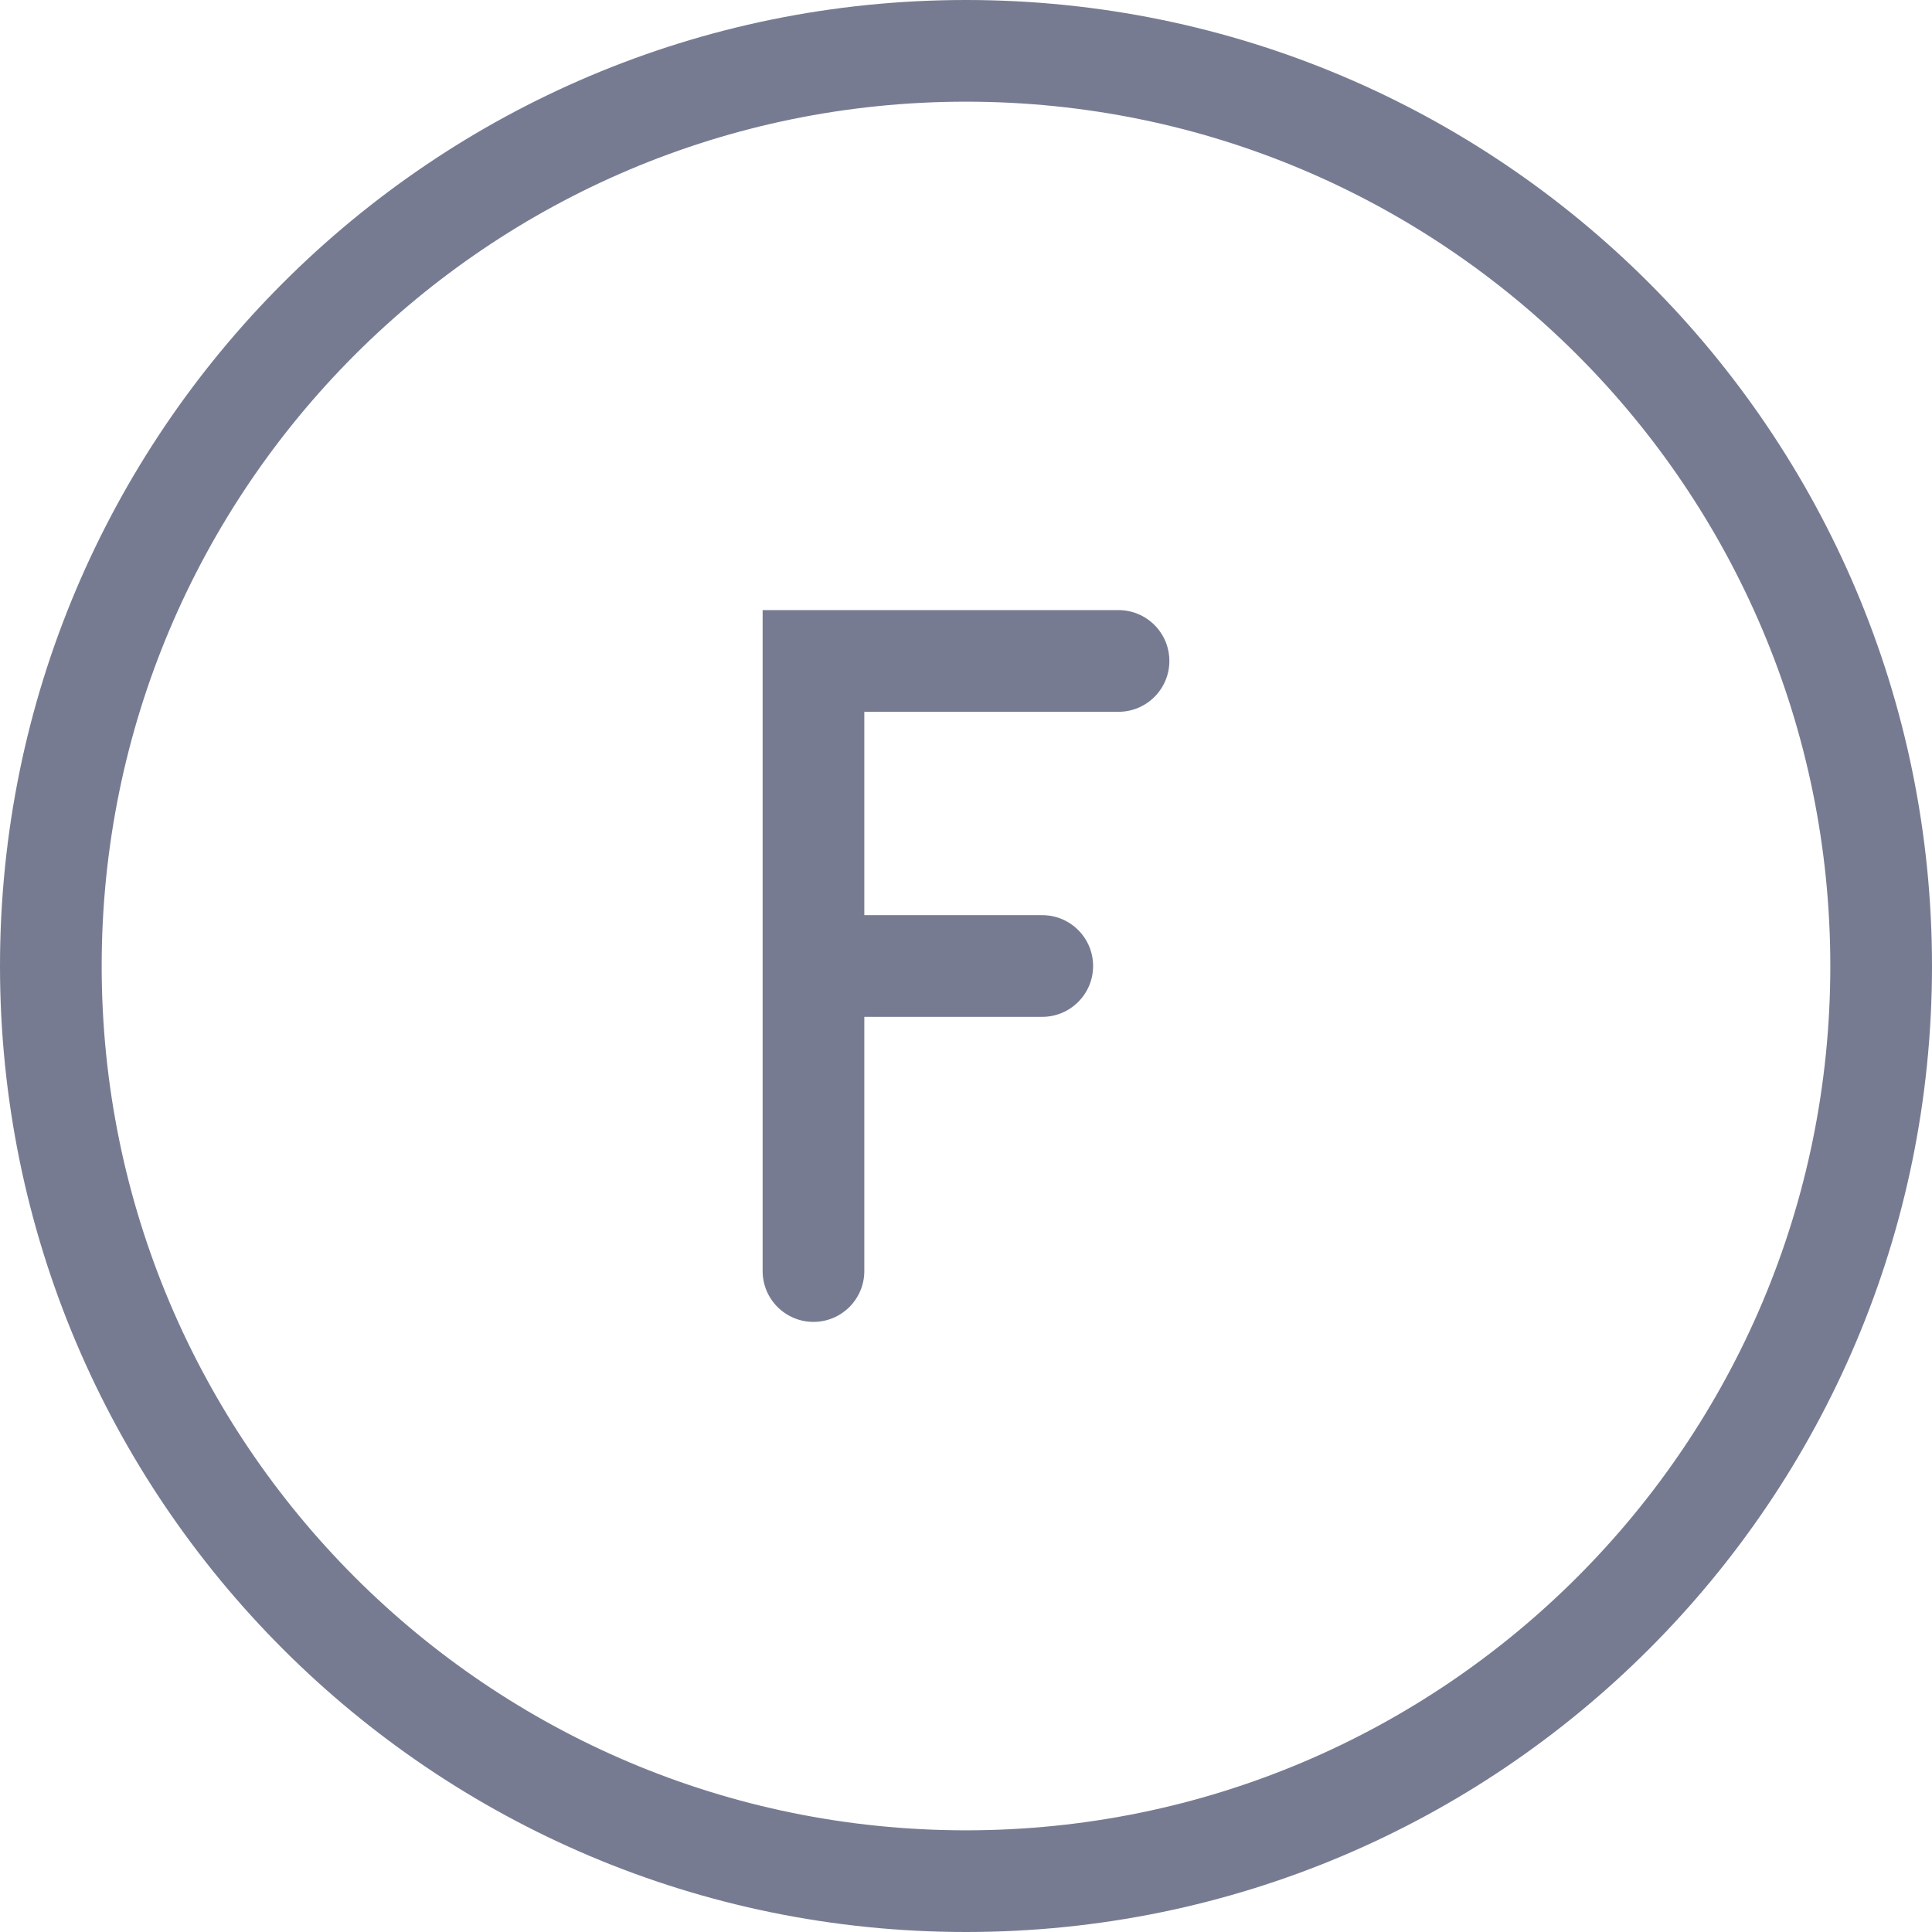 <svg width="38" height="38" viewBox="0 0 38 38" fill="none" xmlns="http://www.w3.org/2000/svg">
<path fill-rule="evenodd" clip-rule="evenodd" d="M2 19C2 9.611 9.611 2 19 2C28.389 2 36 9.611 36 19C36 28.389 28.389 36 19 36C9.611 36 2 28.389 2 19ZM19 0C8.507 0 0 8.507 0 19C0 29.493 8.507 38 19 38C29.493 38 38 29.493 38 19C38 8.507 29.493 0 19 0ZM17 25C17 25.552 16.552 26 16 26C15.448 26 15 25.552 15 25V19V13V12H16H22C22.552 12 23 12.448 23 13C23 13.552 22.552 14 22 14H17V18H20.5C21.052 18 21.5 18.448 21.5 19C21.5 19.552 21.052 20 20.5 20H17V25Z" fill="#777B92"/>
</svg>
